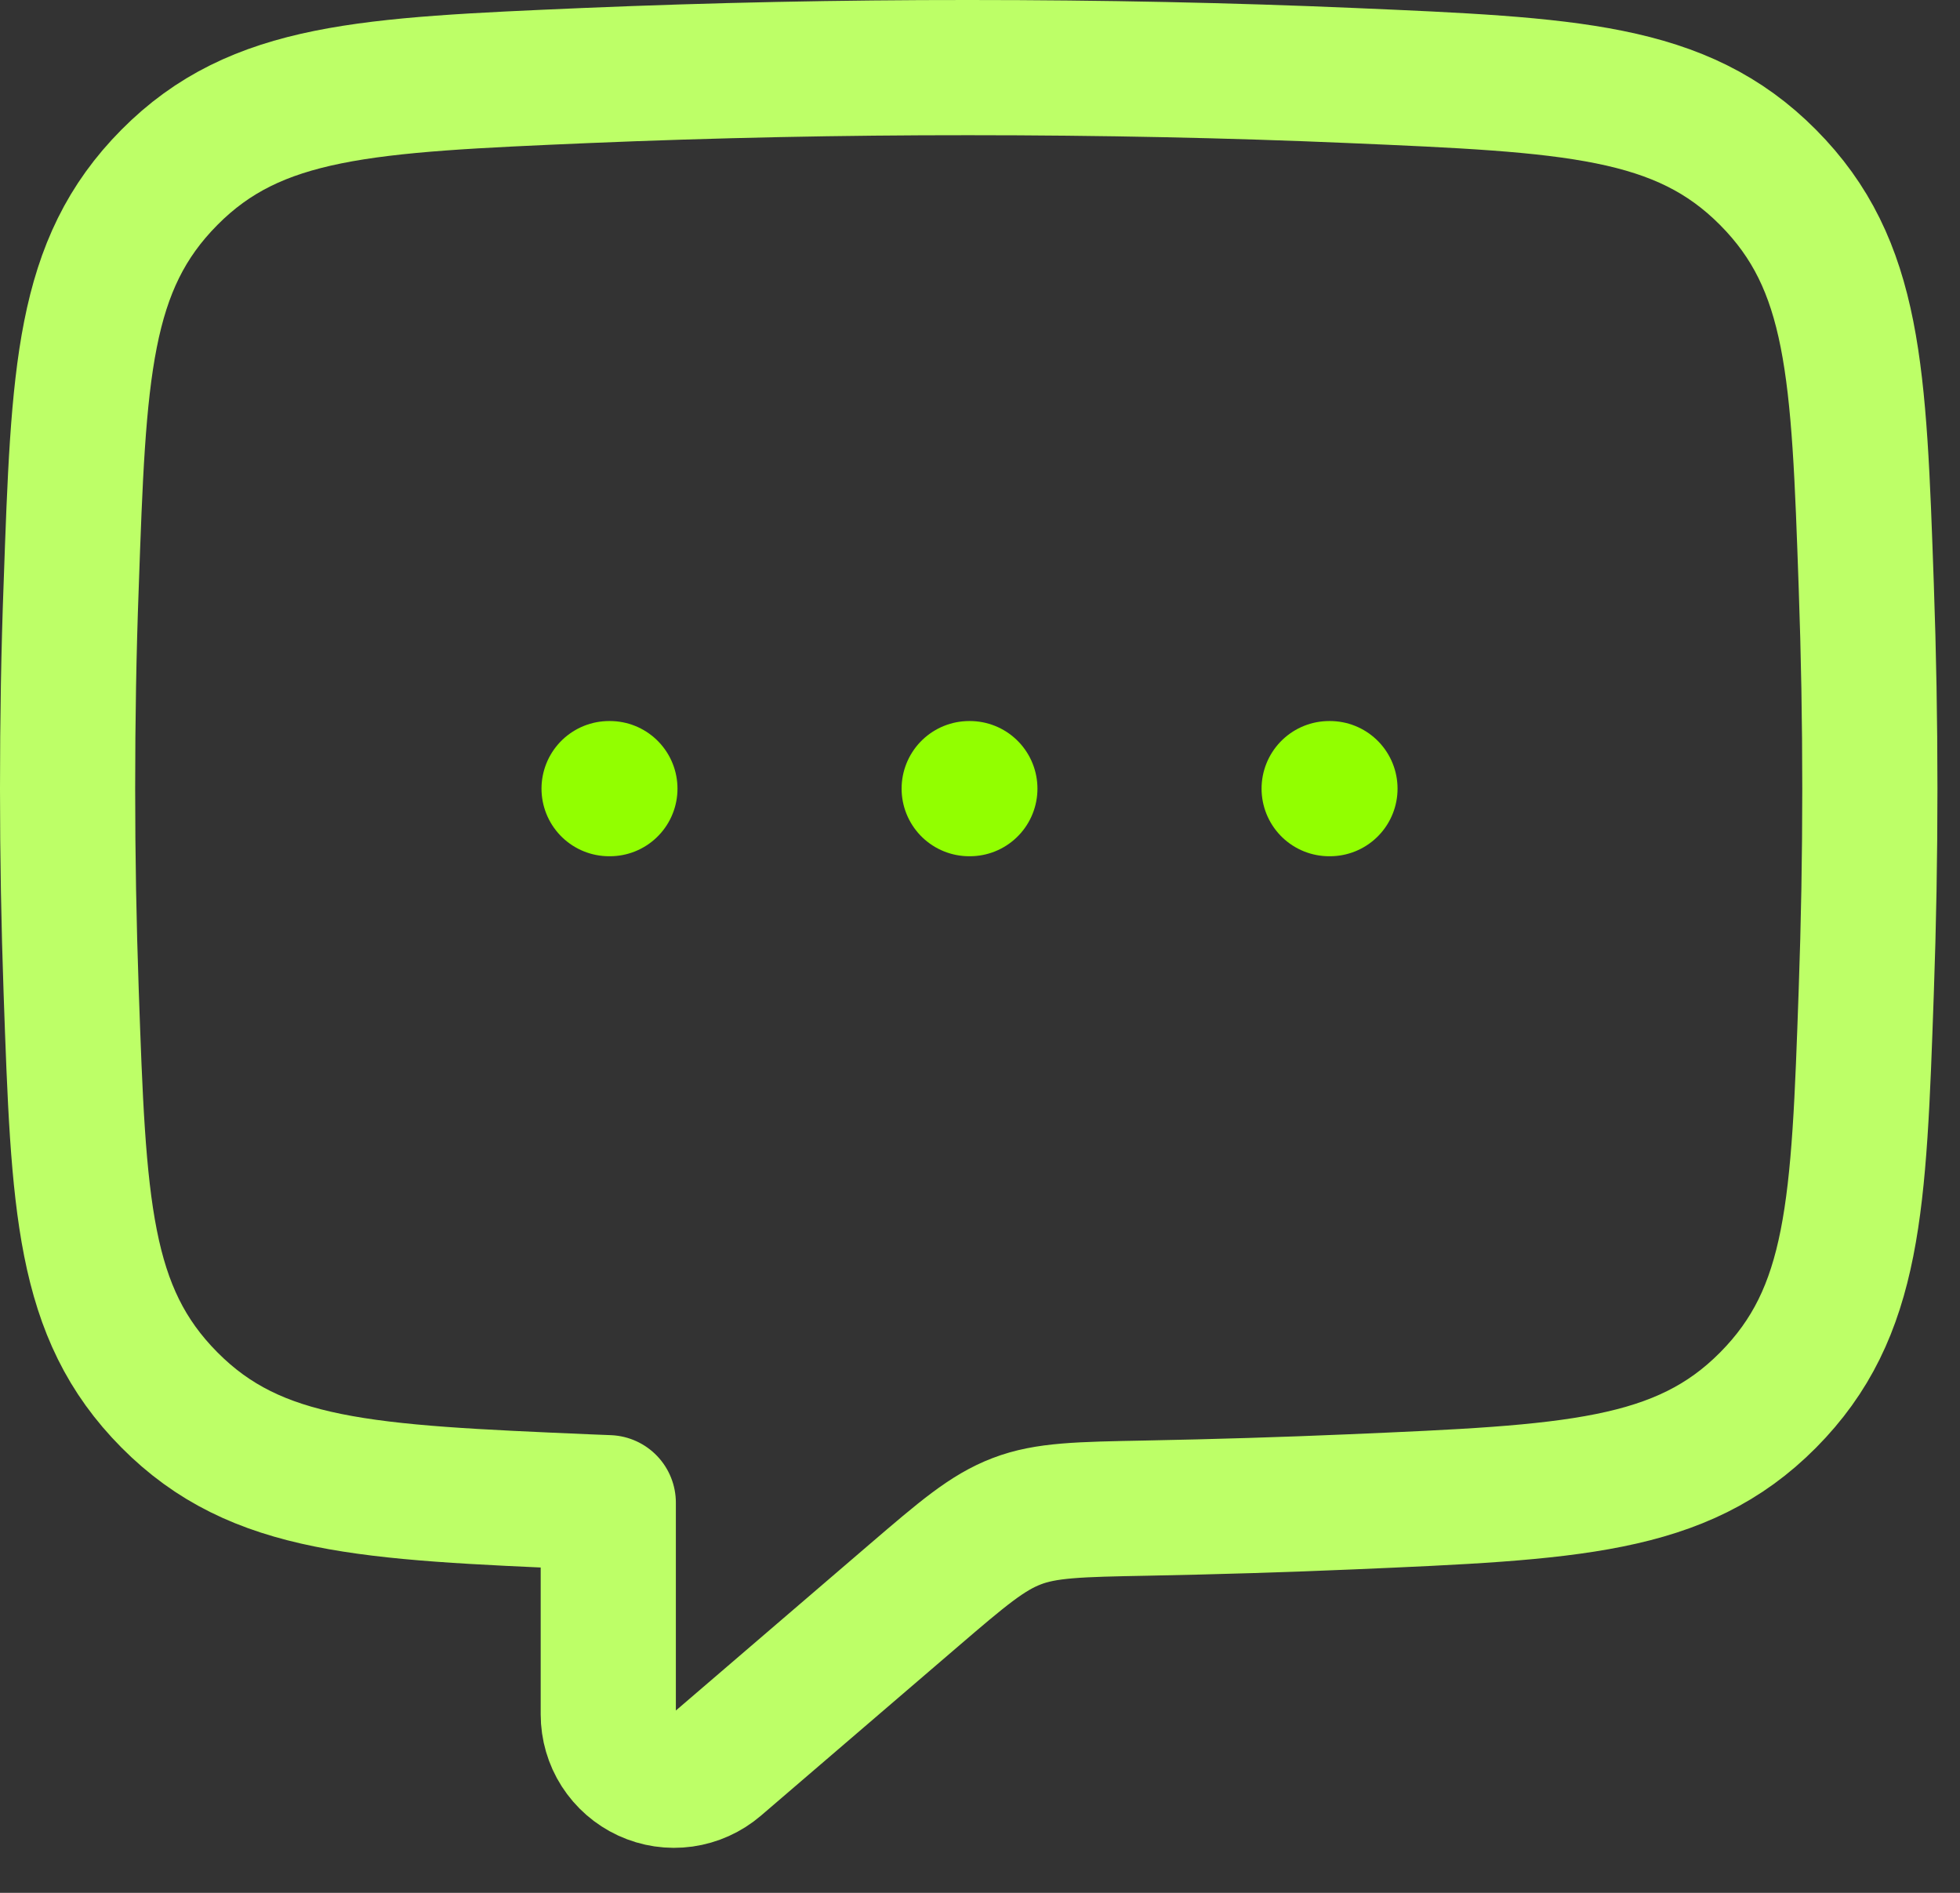 <svg width="29" height="28" viewBox="0 0 29 28" fill="none" xmlns="http://www.w3.org/2000/svg">
<rect x="0" y="0" width="29" height="28" fill="#333333" stroke="none"/>
<path d="M14.34 11.666H14.35M19.666 11.666H19.678M9.012 11.666H9.024" stroke="#92FF00" stroke-width="2" stroke-linecap="round" stroke-linejoin="round"/>
<path d="M1 11.667C1 10.64 1.017 9.636 1.053 8.667C1.164 5.503 1.22 3.92 2.507 2.623C3.793 1.327 5.421 1.257 8.675 1.117C10.56 1.038 12.447 0.999 14.333 1C16.307 1 18.207 1.04 19.992 1.117C23.245 1.257 24.872 1.327 26.16 2.624C27.447 3.92 27.503 5.503 27.613 8.667C27.684 10.666 27.684 12.667 27.613 14.667C27.503 17.831 27.447 19.413 26.16 20.711C24.873 22.007 23.245 22.076 19.992 22.216C19.012 22.258 18.001 22.289 16.959 22.309C15.972 22.328 15.477 22.336 15.043 22.503C14.608 22.669 14.243 22.98 13.512 23.607L10.607 26.1C10.465 26.221 10.292 26.299 10.108 26.325C9.923 26.351 9.735 26.323 9.566 26.245C9.397 26.167 9.254 26.042 9.153 25.885C9.053 25.729 9 25.546 9 25.36V22.229L8.675 22.216C5.421 22.076 3.795 22.007 2.507 20.709C1.22 19.413 1.164 17.831 1.053 14.667C1.018 13.667 1 12.667 1 11.667Z" stroke="#BDFF67" stroke-width="2" stroke-linecap="round" stroke-linejoin="round"/>
</svg>
